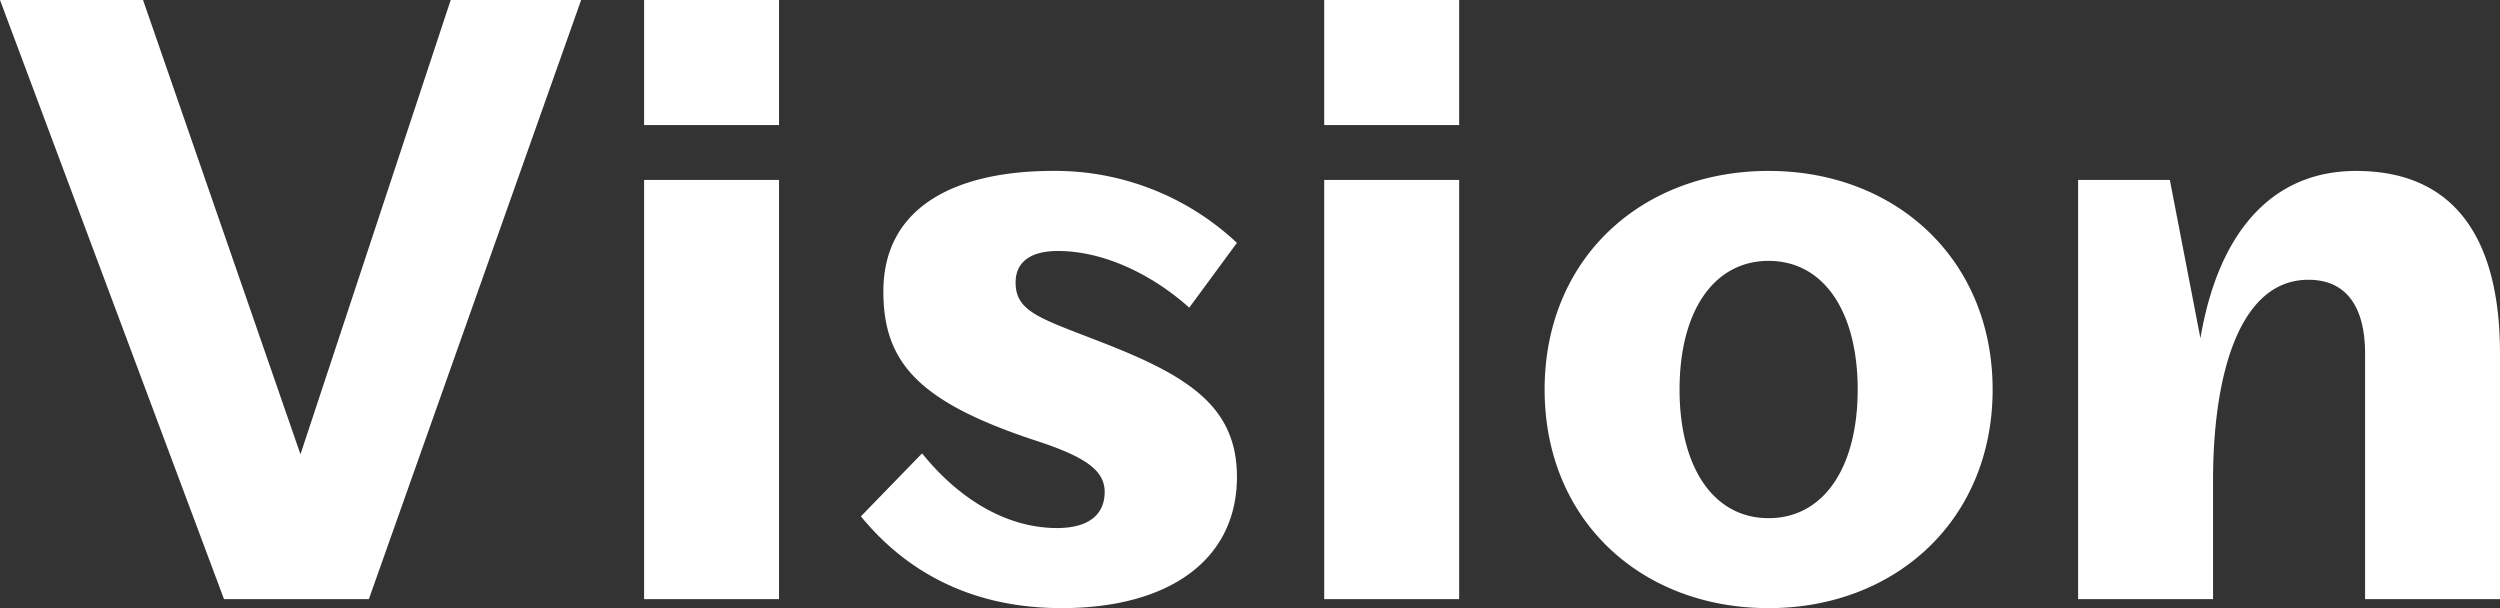 <svg xmlns="http://www.w3.org/2000/svg" width="466.872" height="113.568" viewBox="0 0 466.872 113.568">
  <rect x="0" y="0" width="466.872" height="113.568" fill="#333333" stroke="none"/>
  <path id="パス_1171061" data-name="パス 1171061" d="M110.544-111.888H86.184L58.128-27.048l-29.4-84.84H2.016L43.848,0H70.9ZM147.5-88.536v-23.352H122.3v23.352ZM147.5,0V-78.288H122.3V0Zm85.512-22.848c0-13.1-9.072-18.816-25.032-25.032-11.592-4.536-16.3-5.712-16.3-11.256,0-3.864,2.856-5.88,7.9-5.88,8.9,0,17.976,4.7,24.528,10.584l8.9-12.1a49.568,49.568,0,0,0-34.272-13.44c-18.312,0-31.752,6.72-31.752,22.512,0,13.272,6.552,20.664,28.56,27.888,9.24,3.024,12.768,5.544,12.768,9.576,0,3.528-2.184,6.72-8.9,6.72-9.24,0-18.144-5.208-25.2-13.944l-11.424,11.76c7.56,9.24,19.32,17.136,37.464,17.136C220.416,1.68,233.016-7.392,233.016-22.848Zm41.5-65.688v-23.352h-25.2v23.352Zm0,88.536V-78.288h-25.2V0Zm99.624-39.144c0-24.36-18.144-40.824-41.832-40.824-23.856,0-41.832,16.464-41.832,40.824S308.448,1.68,332.3,1.68C355.992,1.68,374.136-14.784,374.136-39.144Zm-25.2,0c0,14.616-6.384,24.024-16.632,24.024s-16.632-9.408-16.632-24.024,6.384-24.024,16.632-24.024S348.936-53.76,348.936-39.144ZM468.888,0V-45.864c0-21.168-8.232-34.1-26.88-34.1-16.3,0-25.872,12.264-29.064,31.248l-5.712-29.568H390.1V0h25.2V-22.176c0-19.656,4.872-37.464,17.808-37.464,7.56,0,10.584,5.712,10.584,13.776V0Z" transform="translate(-2.016 111.888)" fill="#fff"/>
</svg>
